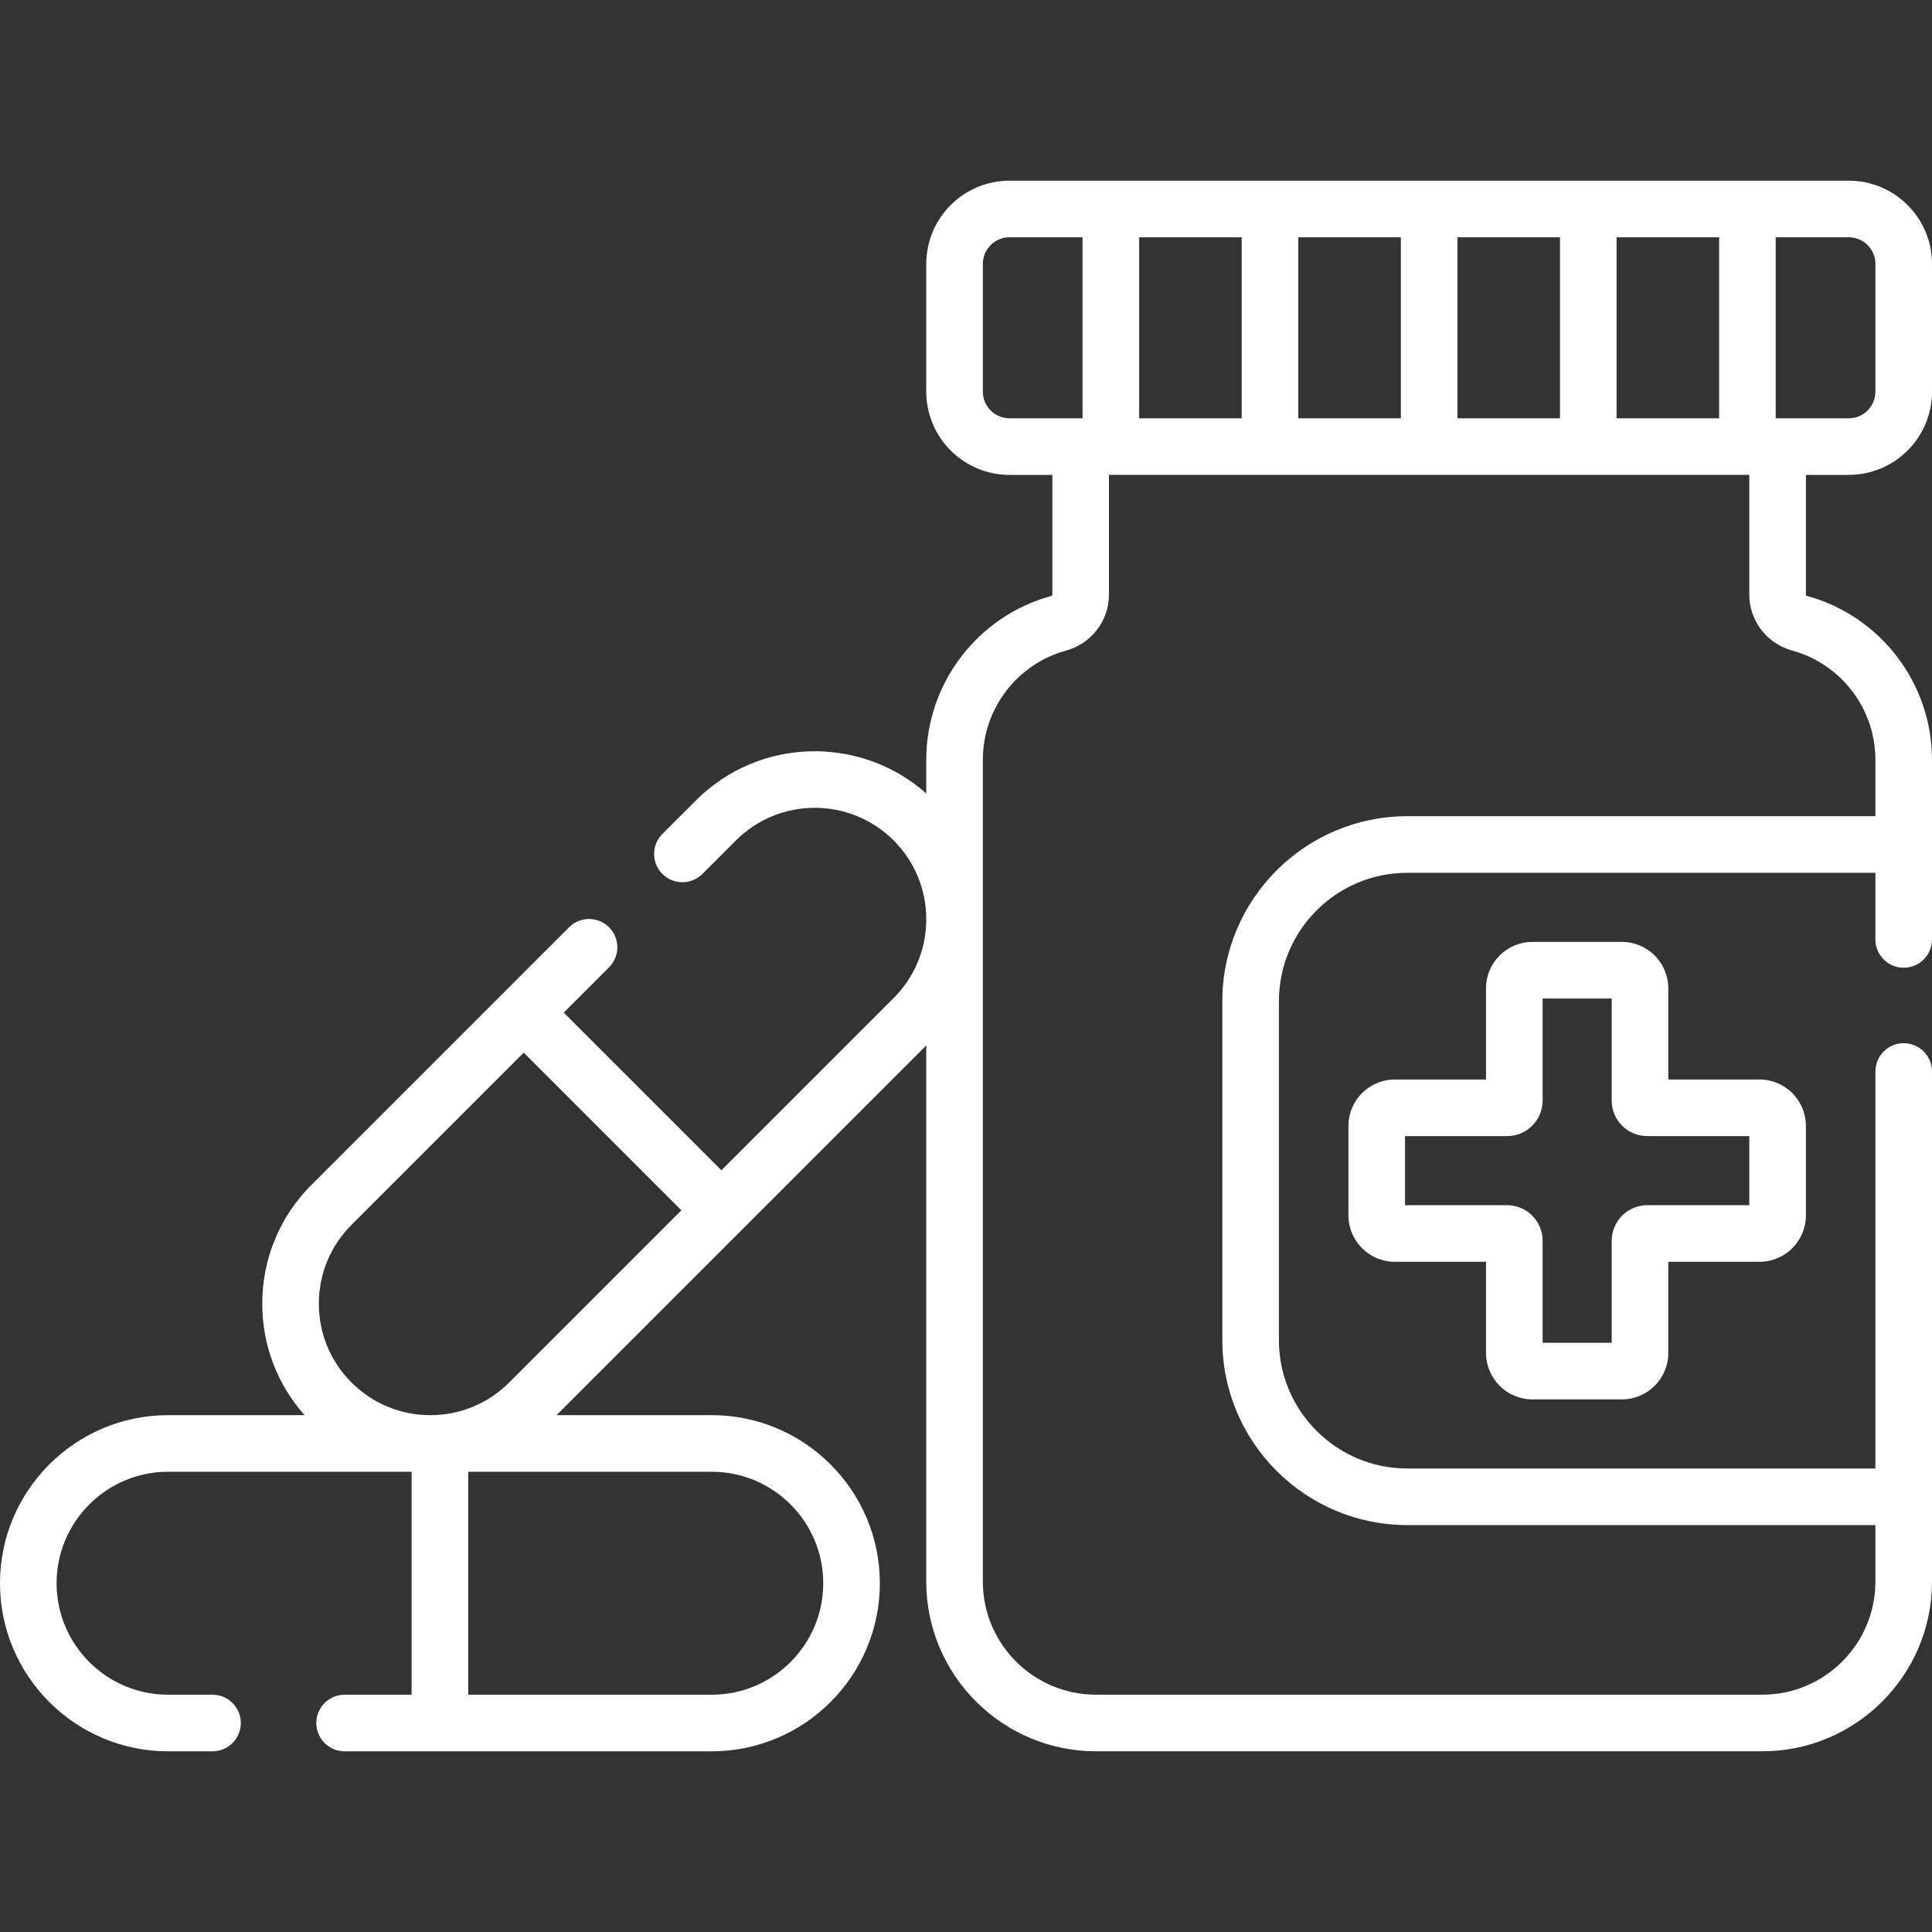 <svg xmlns="http://www.w3.org/2000/svg" version="1.1" xmlns:xlink="http://www.w3.org/1999/xlink" xmlns:svgjs="http://svgjs.com/svgjs" x="0" y="0" viewBox="0 0 512 512" style="enable-background:new 0 0 512 512" xml:space="preserve"><rect x="0" y="0" width="512" height="512" fill="#333333" stroke="none"/><g><g xmlns="http://www.w3.org/2000/svg"><path d="m406.101 370.851h23.727c6.777 0 12.291-5.514 12.291-12.291v-24.171h24.171c6.777 0 12.291-5.514 12.291-12.291v-23.727c0-6.777-5.514-12.291-12.291-12.291h-24.171v-24.171c0-6.777-5.514-12.291-12.291-12.291h-23.727c-6.777 0-12.291 5.514-12.291 12.291v24.171h-24.171c-6.777 0-12.291 5.514-12.291 12.291v23.727c0 6.777 5.514 12.291 12.291 12.291h24.171v24.171c0 6.777 5.513 12.291 12.291 12.291zm-33.753-51.462v-18.309h27.045c5.192 0 9.417-4.225 9.417-9.417v-27.045h18.309v27.045c0 5.192 4.224 9.417 9.417 9.417h27.045v18.309h-27.045c-5.192 0-9.417 4.225-9.417 9.417v27.045h-18.309v-27.045c0-5.192-4.224-9.417-9.417-9.417z" fill="#fff" data-original="#000000"/><path d="m489.95 125.85c12.159 0 22.05-9.892 22.05-22.05v-33.866c0-12.158-9.892-22.05-22.05-22.05h-222.431c-12.158 0-22.05 9.892-22.05 22.05v33.866c0 12.158 9.892 22.05 22.05 22.05h11.37v31.77c0 .136-.145.273-.34.326-19.478 5.332-33.081 23.172-33.081 43.385v8.949c-17.471-15.504-44.307-14.899-61.038 1.831l-8.887 8.887c-2.929 2.93-2.929 7.678 0 10.607 2.929 2.928 7.678 2.928 10.606 0l8.887-8.887c11.519-11.52 30.261-11.52 41.78 0 5.575 5.574 8.647 12.985 8.652 20.87v.04c-.005 7.883-3.077 15.294-8.652 20.869l-45.639 45.638-41.779-41.779 12.01-12.01c2.929-2.93 2.929-7.678 0-10.607-2.929-2.928-7.678-2.928-10.606 0l-68.255 68.255c-8.413 8.413-13.046 19.599-13.046 31.496 0 11.001 3.968 21.389 11.215 29.543h-36.174c-24.561-.002-44.542 19.98-44.542 44.541s19.981 44.542 44.542 44.542h11.781c4.142 0 7.5-3.357 7.5-7.5s-3.358-7.5-7.5-7.5h-11.781c-16.29 0-29.542-13.253-29.542-29.542 0-16.29 13.253-29.543 29.542-29.543h64.542v59.085h-17.761c-4.142 0-7.5 3.357-7.5 7.5s3.358 7.5 7.5 7.5h97.304c24.561 0 44.542-19.981 44.542-44.542 0-24.562-19.981-44.543-44.542-44.543h-41.134l97.975-97.974v142.084c0 24.796 20.174 44.97 44.971 44.97h176.591c24.797 0 44.97-20.174 44.97-44.97v-135.181c0-4.143-3.358-7.5-7.5-7.5s-7.5 3.357-7.5 7.5v105.209h-124.046c-18.762 0-34.026-15.264-34.026-34.025v-89.818c0-18.762 15.264-34.025 34.026-34.025h124.046v17.66c0 4.143 3.358 7.5 7.5 7.5s7.5-3.357 7.5-7.5v-47.63c0-20.213-13.603-38.053-33.077-43.384-.199-.055-.343-.192-.343-.327v-31.77zm-396.797 240.528c-5.58-5.579-8.652-12.998-8.652-20.89 0-7.891 3.073-15.31 8.652-20.889l45.638-45.638 41.779 41.779-45.638 45.638c-5.58 5.58-12.999 8.653-20.89 8.653s-15.309-3.073-20.889-8.653zm125.016 53.196c0 16.289-13.253 29.542-29.542 29.542h-64.542v-59.085h64.542c16.29 0 29.542 13.253 29.542 29.543zm278.831-349.64v33.866c0 3.888-3.163 7.05-7.05 7.05h-19.366v-47.966h19.366c3.887 0 7.05 3.162 7.05 7.05zm-68.591 40.916v-47.966h27.174v47.966zm-42.175 0v-47.966h27.175v47.966zm-42.174 0v-47.966h27.174v47.966zm-42.174 0v-47.966h27.174v47.966zm-41.417-7.05v-33.866c0-3.888 3.163-7.05 7.05-7.05h19.367v47.966h-19.367c-3.888 0-7.05-3.162-7.05-7.05zm214.491 68.614c12.977 3.552 22.04 15.442 22.04 28.916v14.97h-124.046c-27.033 0-49.026 21.993-49.026 49.025v89.818c0 27.032 21.993 49.025 49.026 49.025h124.046v14.973c0 16.525-13.445 29.97-29.97 29.97h-176.592c-16.526 0-29.971-13.444-29.971-29.97v-217.811c0-13.474 9.063-25.364 22.044-28.917 6.698-1.837 11.376-7.921 11.376-14.794v-31.77h169.693v31.77c0 6.874 4.678 12.957 11.38 14.795z" fill="#fff" data-original="#000000"/></g></g></svg>